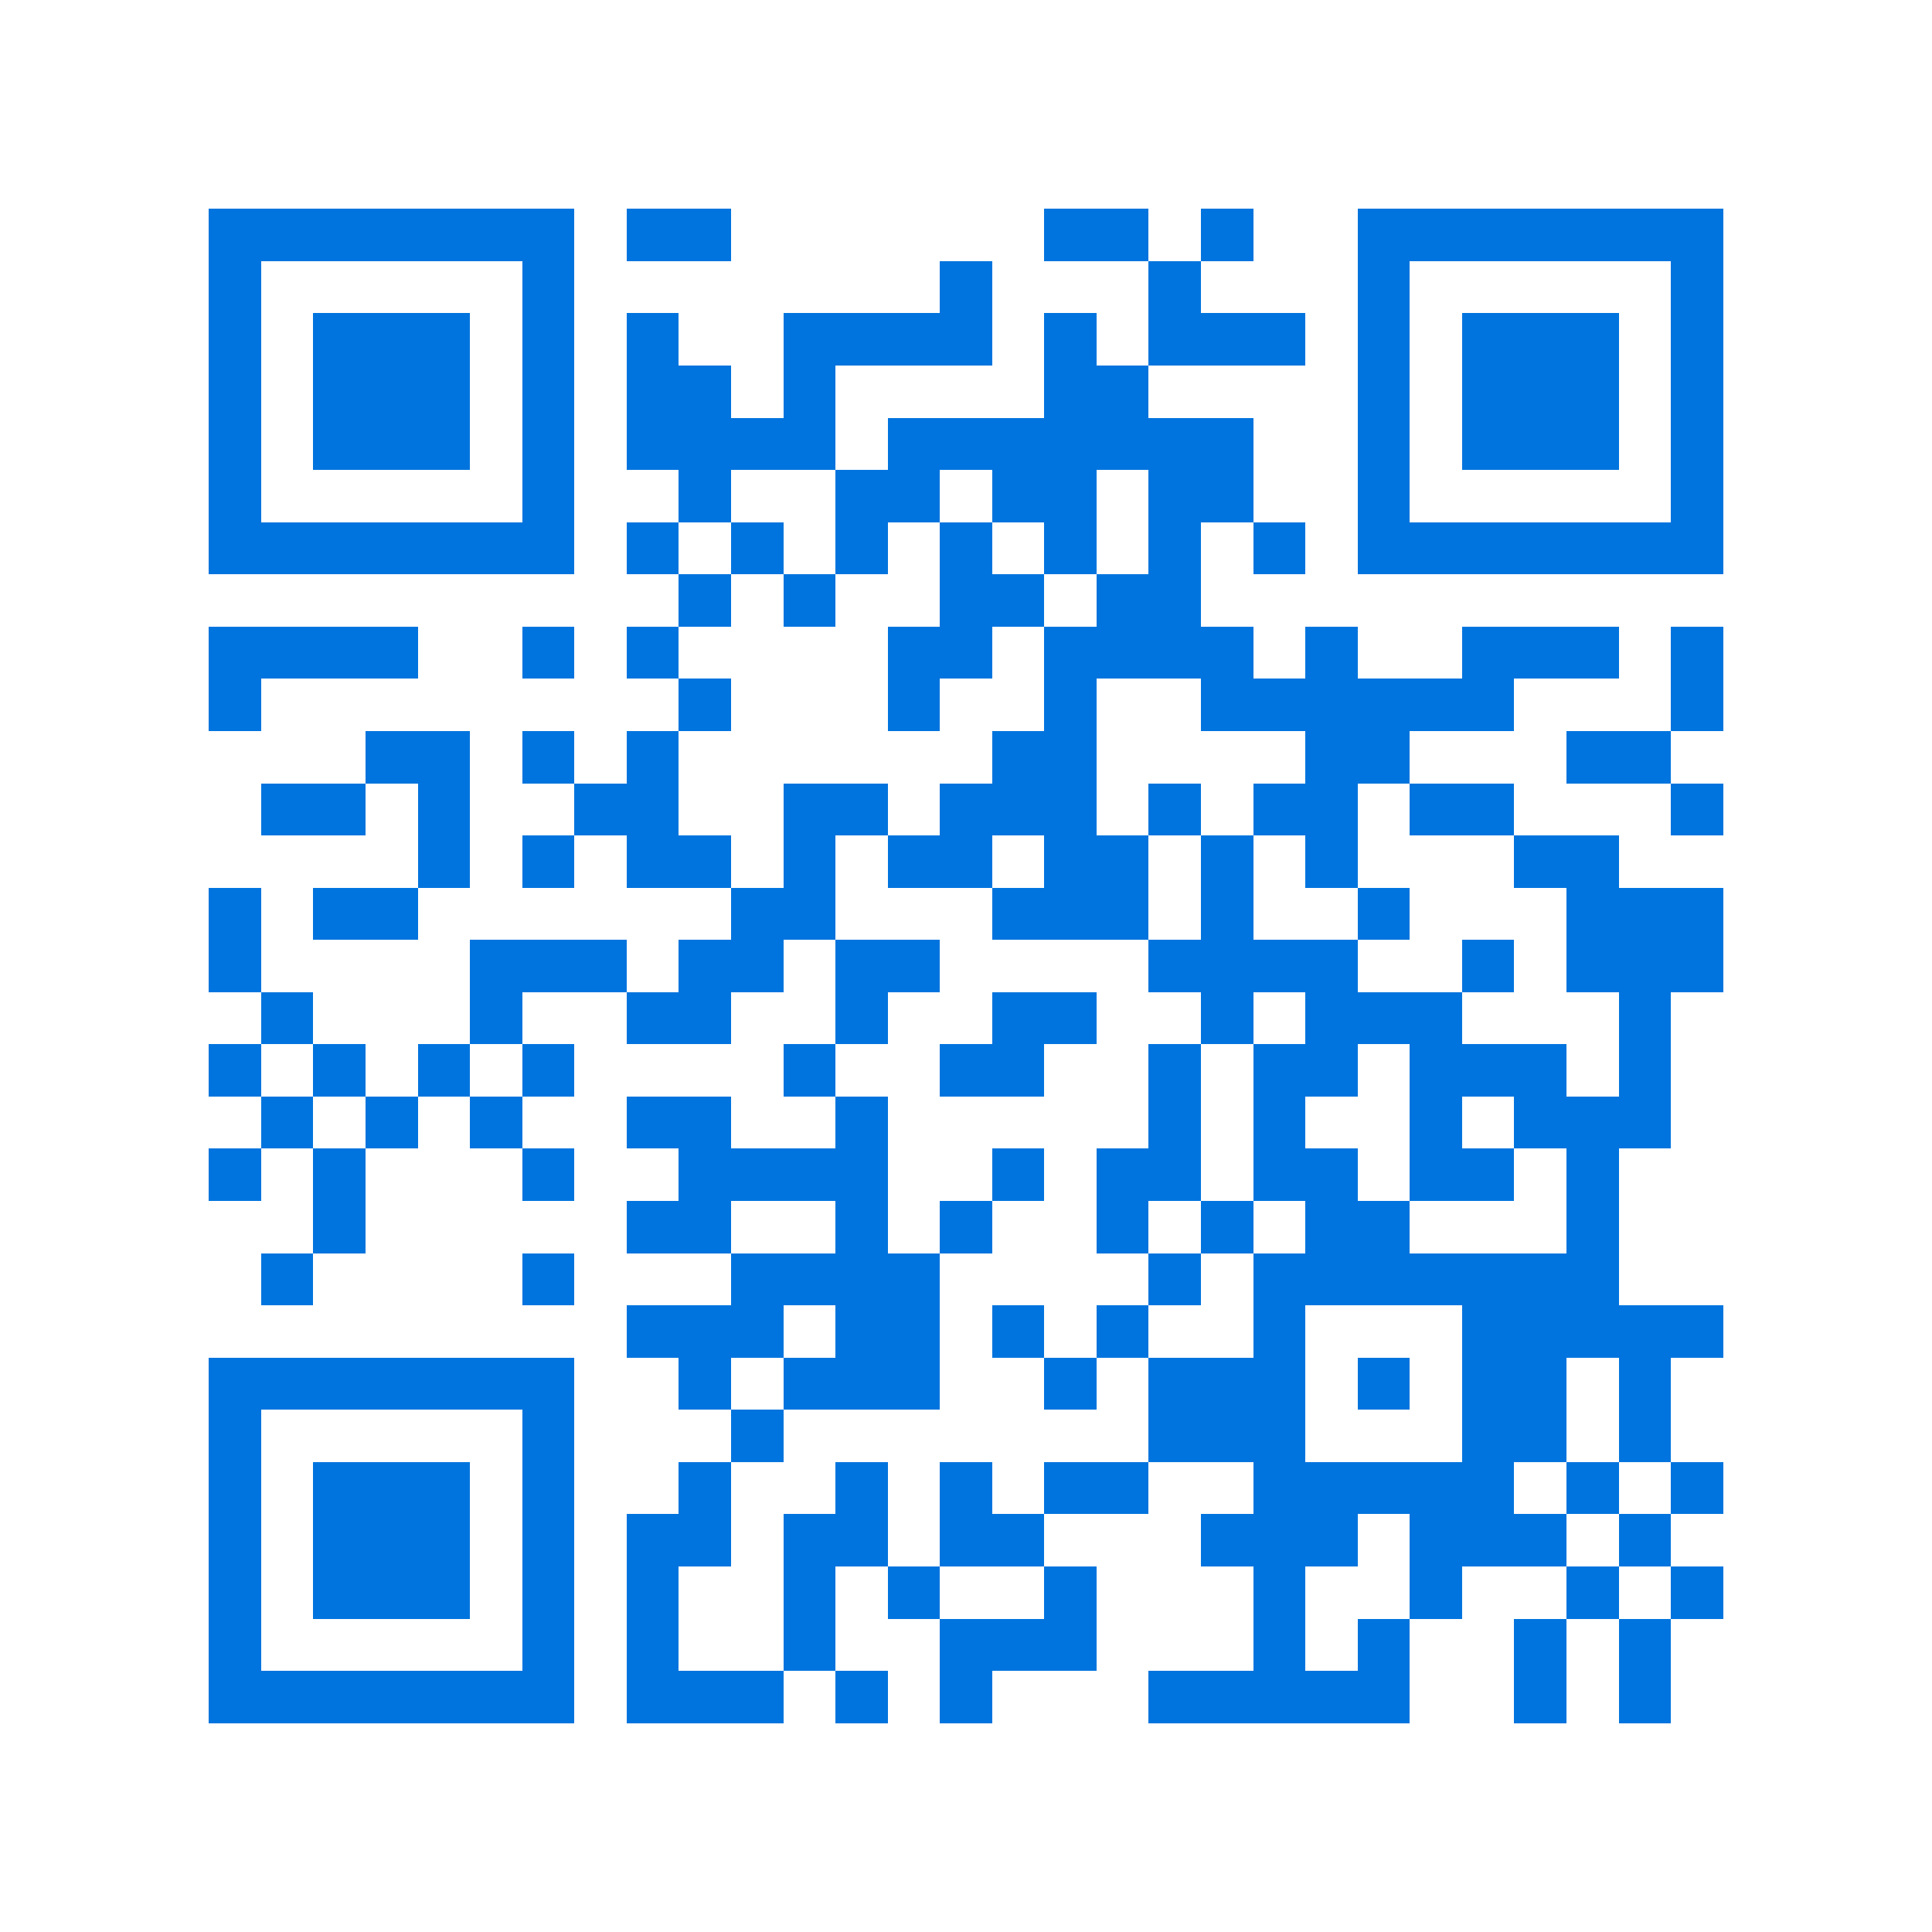 <svg xmlns="http://www.w3.org/2000/svg" viewBox="0 0 37 37" shape-rendering="crispEdges"><path fill="#ffffff" d="M0 0h37v37H0z"/><path stroke="#0074de" d="M4 4.5h7m1 0h2m6 0h2m1 0h1m2 0h7M4 5.5h1m5 0h1m7 0h1m3 0h1m3 0h1m5 0h1M4 6.5h1m1 0h3m1 0h1m1 0h1m2 0h4m1 0h1m1 0h3m1 0h1m1 0h3m1 0h1M4 7.5h1m1 0h3m1 0h1m1 0h2m1 0h1m4 0h2m4 0h1m1 0h3m1 0h1M4 8.5h1m1 0h3m1 0h1m1 0h4m1 0h7m2 0h1m1 0h3m1 0h1M4 9.5h1m5 0h1m2 0h1m2 0h2m1 0h2m1 0h2m2 0h1m5 0h1M4 10.5h7m1 0h1m1 0h1m1 0h1m1 0h1m1 0h1m1 0h1m1 0h1m1 0h7M13 11.5h1m1 0h1m2 0h2m1 0h2M4 12.5h4m2 0h1m1 0h1m4 0h2m1 0h4m1 0h1m2 0h3m1 0h1M4 13.5h1m8 0h1m3 0h1m2 0h1m2 0h6m3 0h1M7 14.5h2m1 0h1m1 0h1m6 0h2m4 0h2m3 0h2M5 15.5h2m1 0h1m2 0h2m2 0h2m1 0h3m1 0h1m1 0h2m1 0h2m3 0h1M8 16.5h1m1 0h1m1 0h2m1 0h1m1 0h2m1 0h2m1 0h1m1 0h1m3 0h2M4 17.5h1m1 0h2m6 0h2m3 0h3m1 0h1m2 0h1m3 0h3M4 18.5h1m4 0h3m1 0h2m1 0h2m4 0h4m2 0h1m1 0h3M5 19.5h1m3 0h1m2 0h2m2 0h1m2 0h2m2 0h1m1 0h3m3 0h1M4 20.5h1m1 0h1m1 0h1m1 0h1m4 0h1m2 0h2m2 0h1m1 0h2m1 0h3m1 0h1M5 21.5h1m1 0h1m1 0h1m2 0h2m2 0h1m5 0h1m1 0h1m2 0h1m1 0h3M4 22.5h1m1 0h1m3 0h1m2 0h4m2 0h1m1 0h2m1 0h2m1 0h2m1 0h1M6 23.5h1m5 0h2m2 0h1m1 0h1m2 0h1m1 0h1m1 0h2m3 0h1M5 24.5h1m4 0h1m3 0h4m4 0h1m1 0h7M12 25.5h3m1 0h2m1 0h1m1 0h1m2 0h1m3 0h5M4 26.5h7m2 0h1m1 0h3m2 0h1m1 0h3m1 0h1m1 0h2m1 0h1M4 27.5h1m5 0h1m3 0h1m7 0h3m3 0h2m1 0h1M4 28.5h1m1 0h3m1 0h1m2 0h1m2 0h1m1 0h1m1 0h2m2 0h5m1 0h1m1 0h1M4 29.5h1m1 0h3m1 0h1m1 0h2m1 0h2m1 0h2m3 0h3m1 0h3m1 0h1M4 30.5h1m1 0h3m1 0h1m1 0h1m2 0h1m1 0h1m2 0h1m3 0h1m2 0h1m2 0h1m1 0h1M4 31.5h1m5 0h1m1 0h1m2 0h1m2 0h3m3 0h1m1 0h1m2 0h1m1 0h1M4 32.5h7m1 0h3m1 0h1m1 0h1m3 0h5m2 0h1m1 0h1"/></svg>
